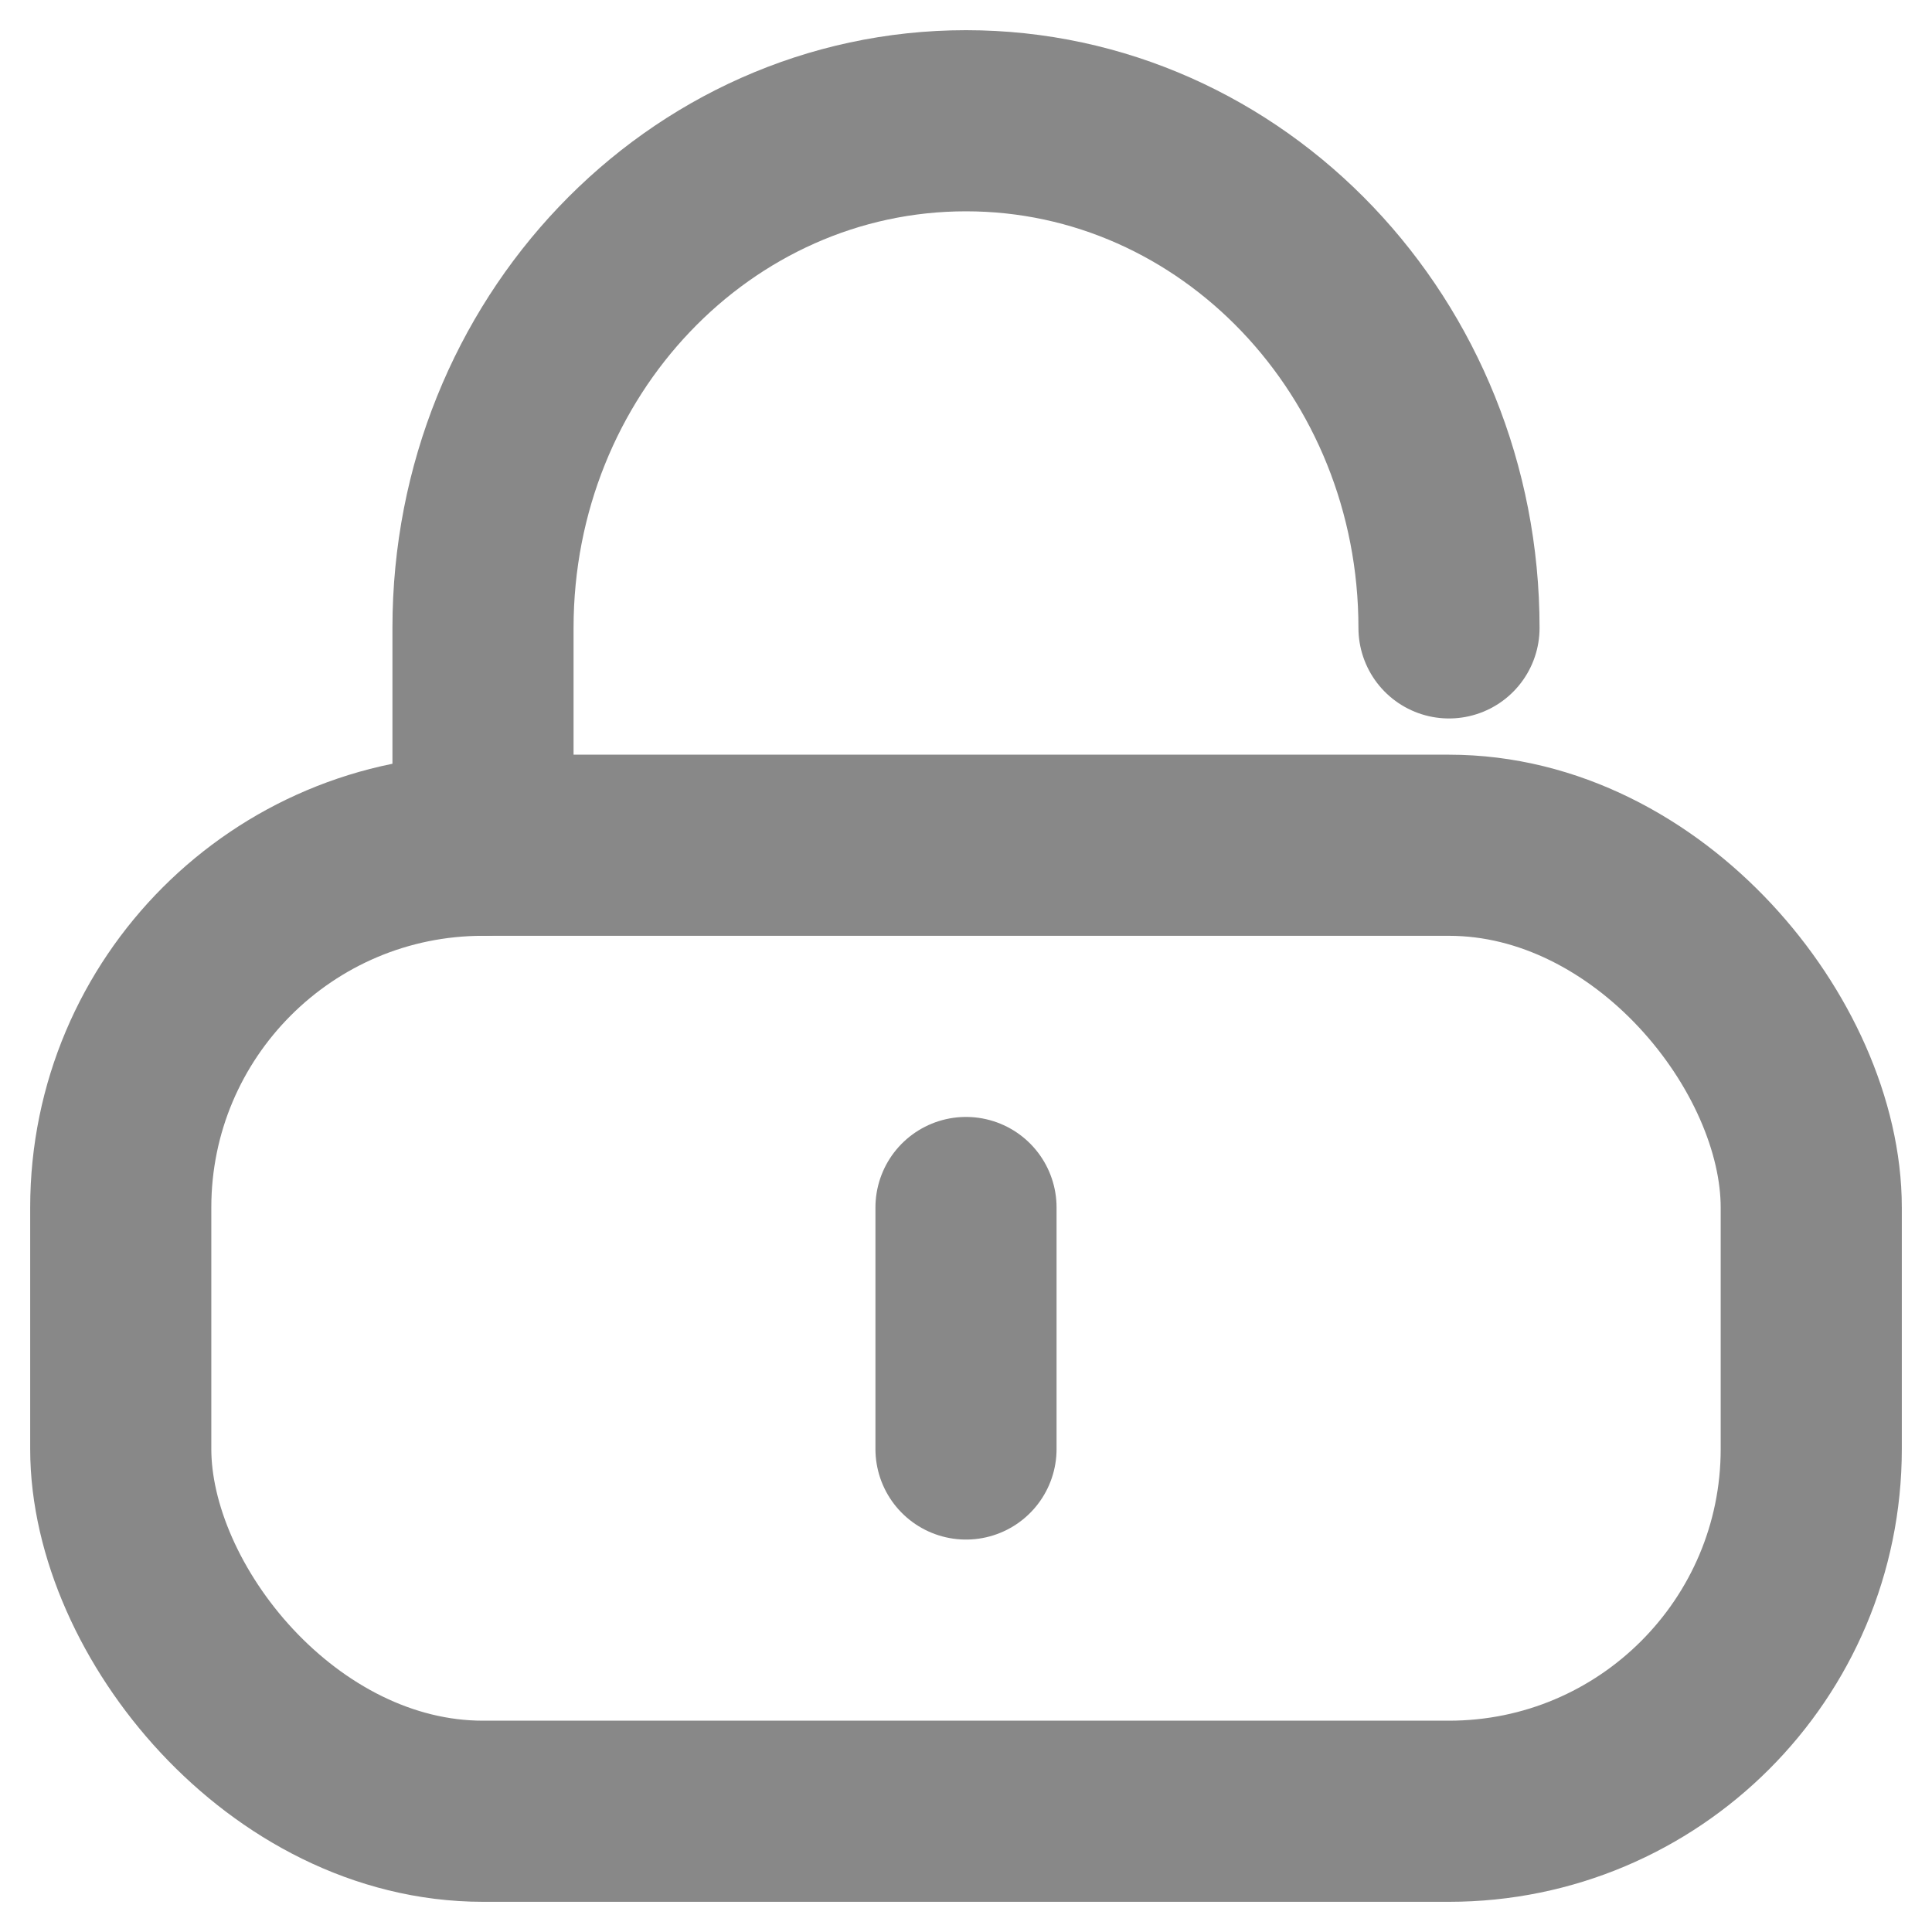 <?xml version="1.0" encoding="UTF-8"?>
<svg width="16px" height="16px" viewBox="0 0 16 16" version="1.1" xmlns="http://www.w3.org/2000/svg" xmlns:xlink="http://www.w3.org/1999/xlink">
    <!-- Generator: Sketch 55.2 (78181) - https://sketchapp.com -->
    <title>Group 3</title>
    <desc>Created with Sketch.</desc>
    <g id="3.4.4" stroke="none" stroke-width="1" fill="none" fill-rule="evenodd">
        <g id="ehr-登录页备份-7" transform="translate(-949, -336)" fill-rule="nonzero">
            <g id="Group-3" transform="translate(947, 334)">
                <rect id="Rectangle" fill="#D8D8D8" opacity="0" x="0" y="0" width="20" height="20"></rect>
                <path d="M6,9 L6,7.2 C6,4.88 7.791,3 10,3 C12.209,3 14,4.88 14,7.2" id="Path" stroke="#888888" stroke-width="1.5" stroke-linecap="round"></path>
                <rect id="Rectangle" stroke="#888888" stroke-width="1.5" x="3" y="9" width="14" height="8" rx="3"></rect>
                <path d="M10,12 L10,14" id="Line-3" stroke="#888888" stroke-width="1.5" stroke-linecap="round"></path>
            </g>
        </g>
    </g>
</svg>
